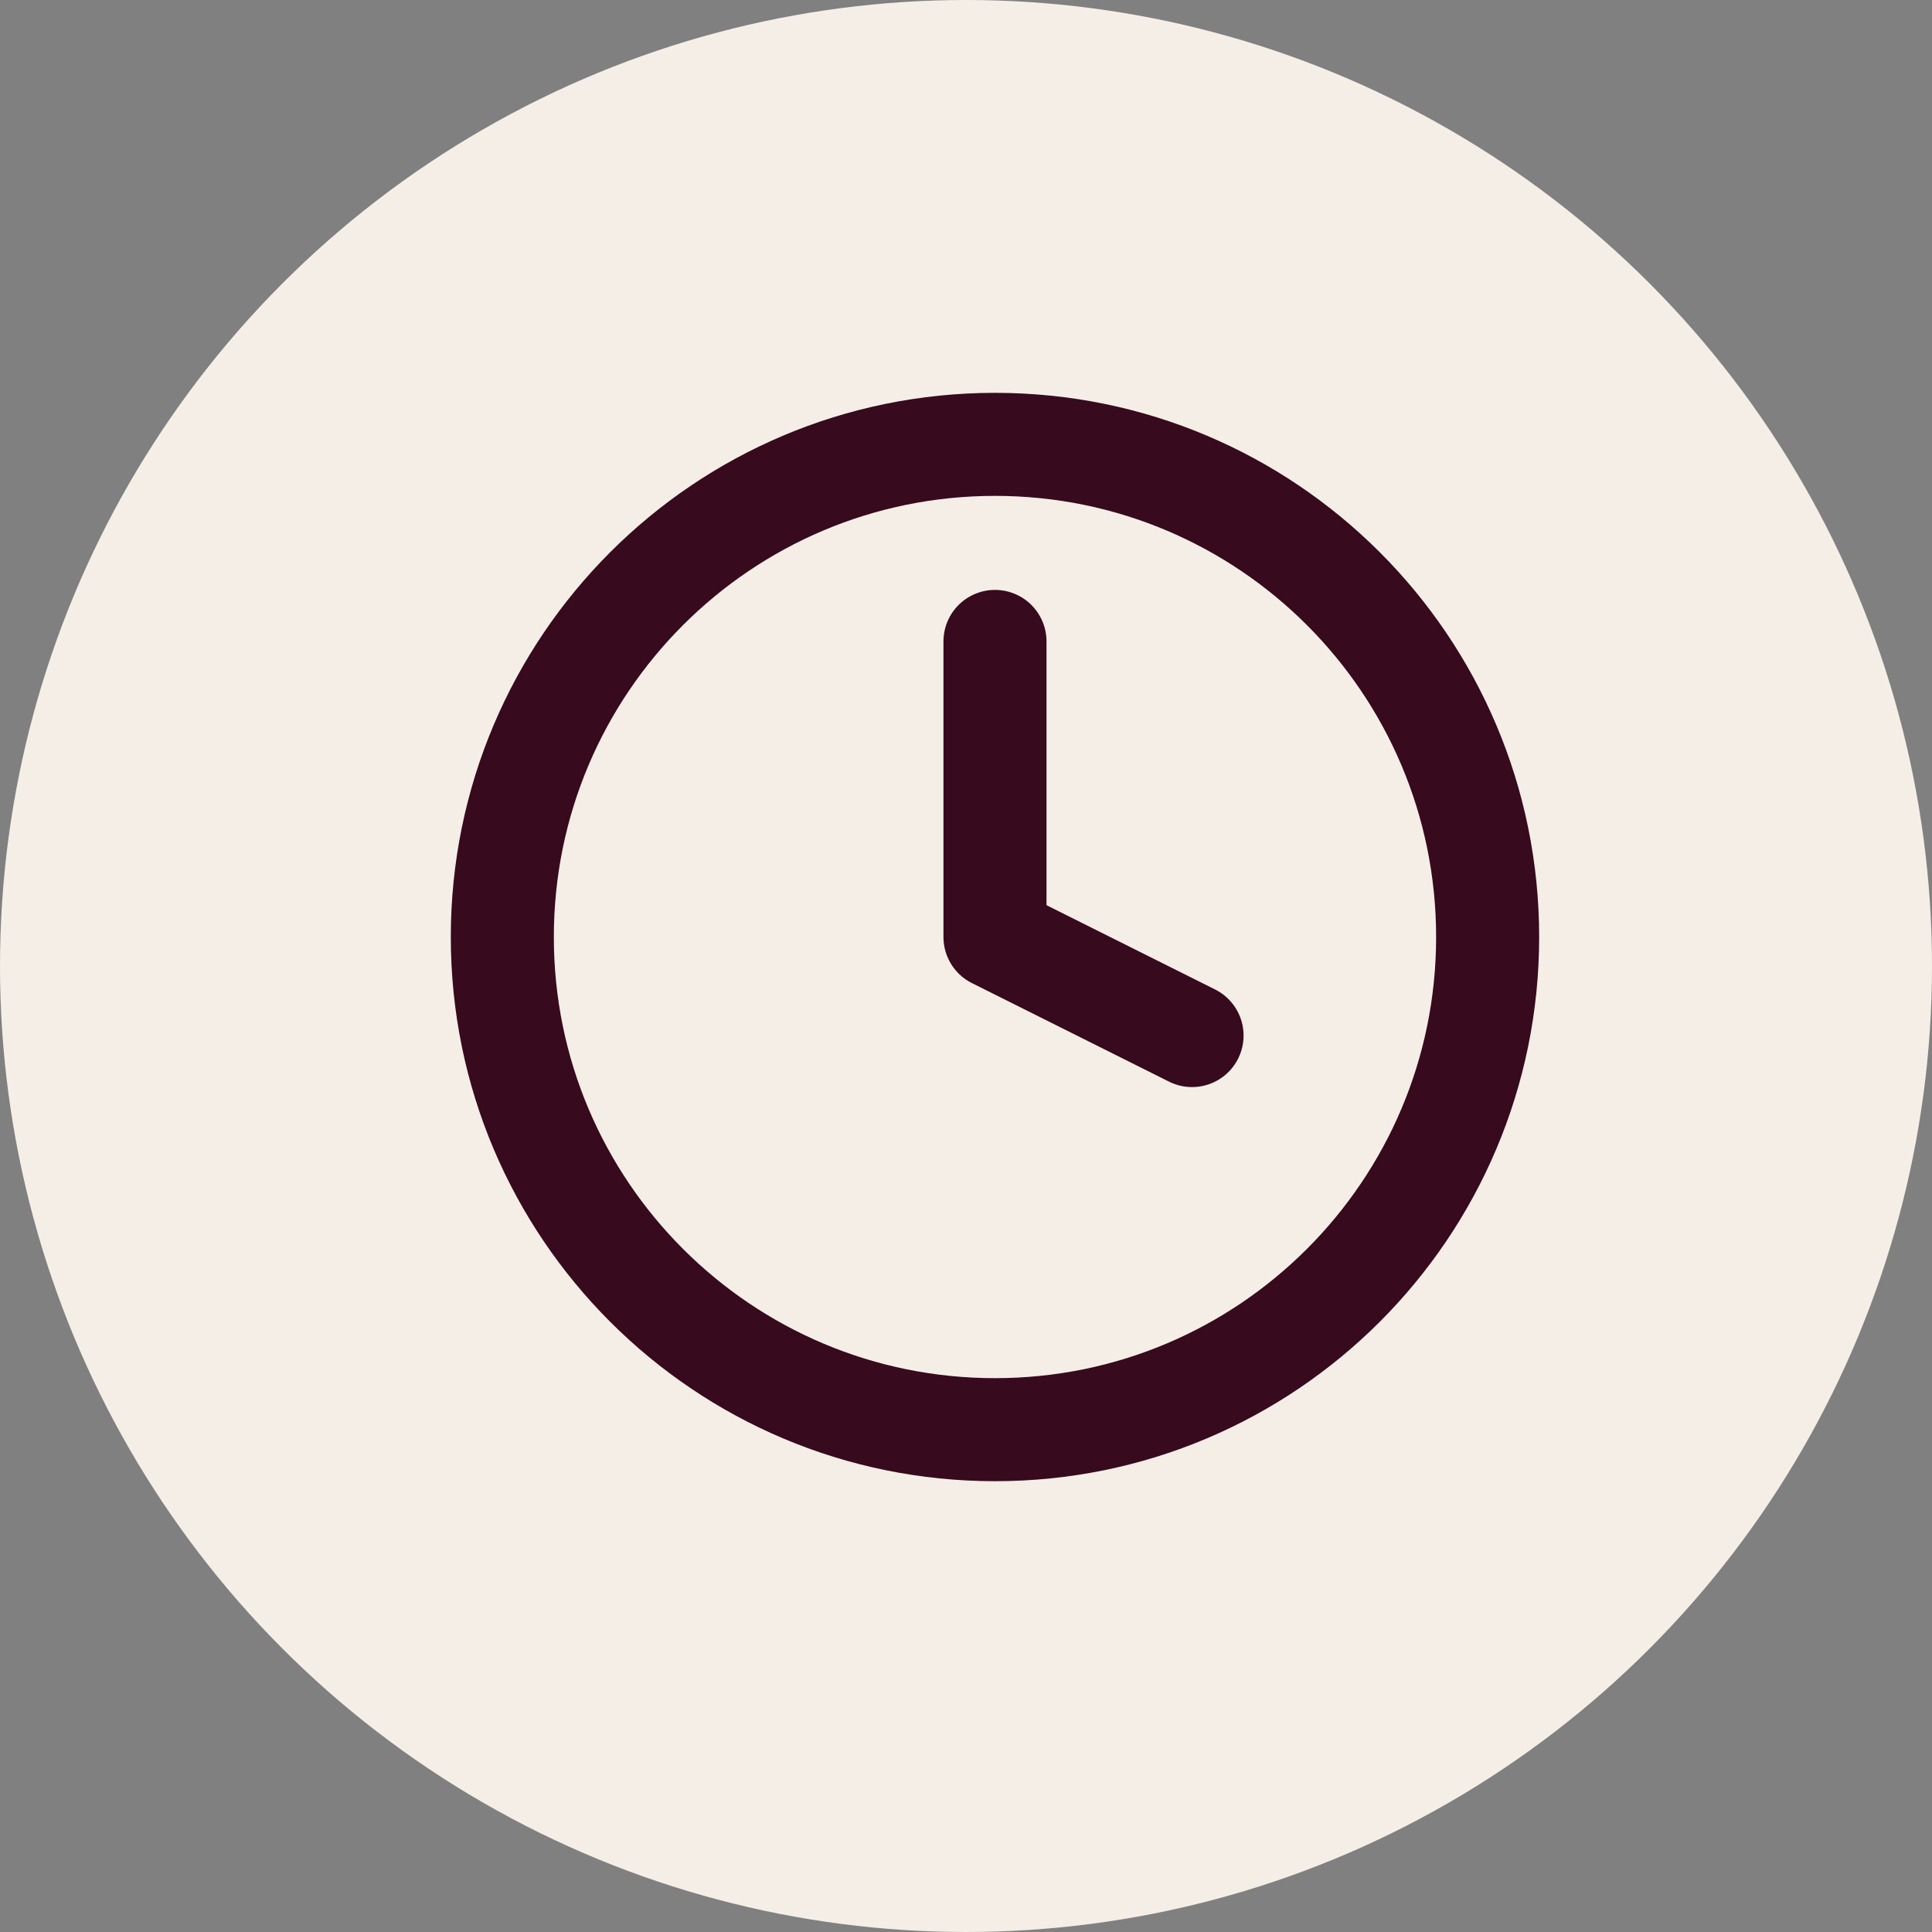 <svg width="30" height="30" viewBox="0 0 30 30" fill="none" xmlns="http://www.w3.org/2000/svg">
<rect x="0" y="0" width="30" height="30" fill="#808080" stroke="none"/>
<circle cx="15" cy="15" r="15" fill="#F5EEE7"/>
<path d="M15.45 22.2C19.675 22.2 23.1 18.775 23.1 14.55C23.1 10.325 19.675 6.9 15.45 6.9C11.225 6.9 7.8 10.325 7.8 14.55C7.8 18.775 11.225 22.2 15.45 22.2Z" stroke="#370A1E" stroke-width="1.6" stroke-linecap="round" stroke-linejoin="round"/>
<path d="M15.45 9.96V14.55L18.51 16.08" stroke="#370A1E" stroke-width="1.6" stroke-linecap="round" stroke-linejoin="round"/>
</svg>
